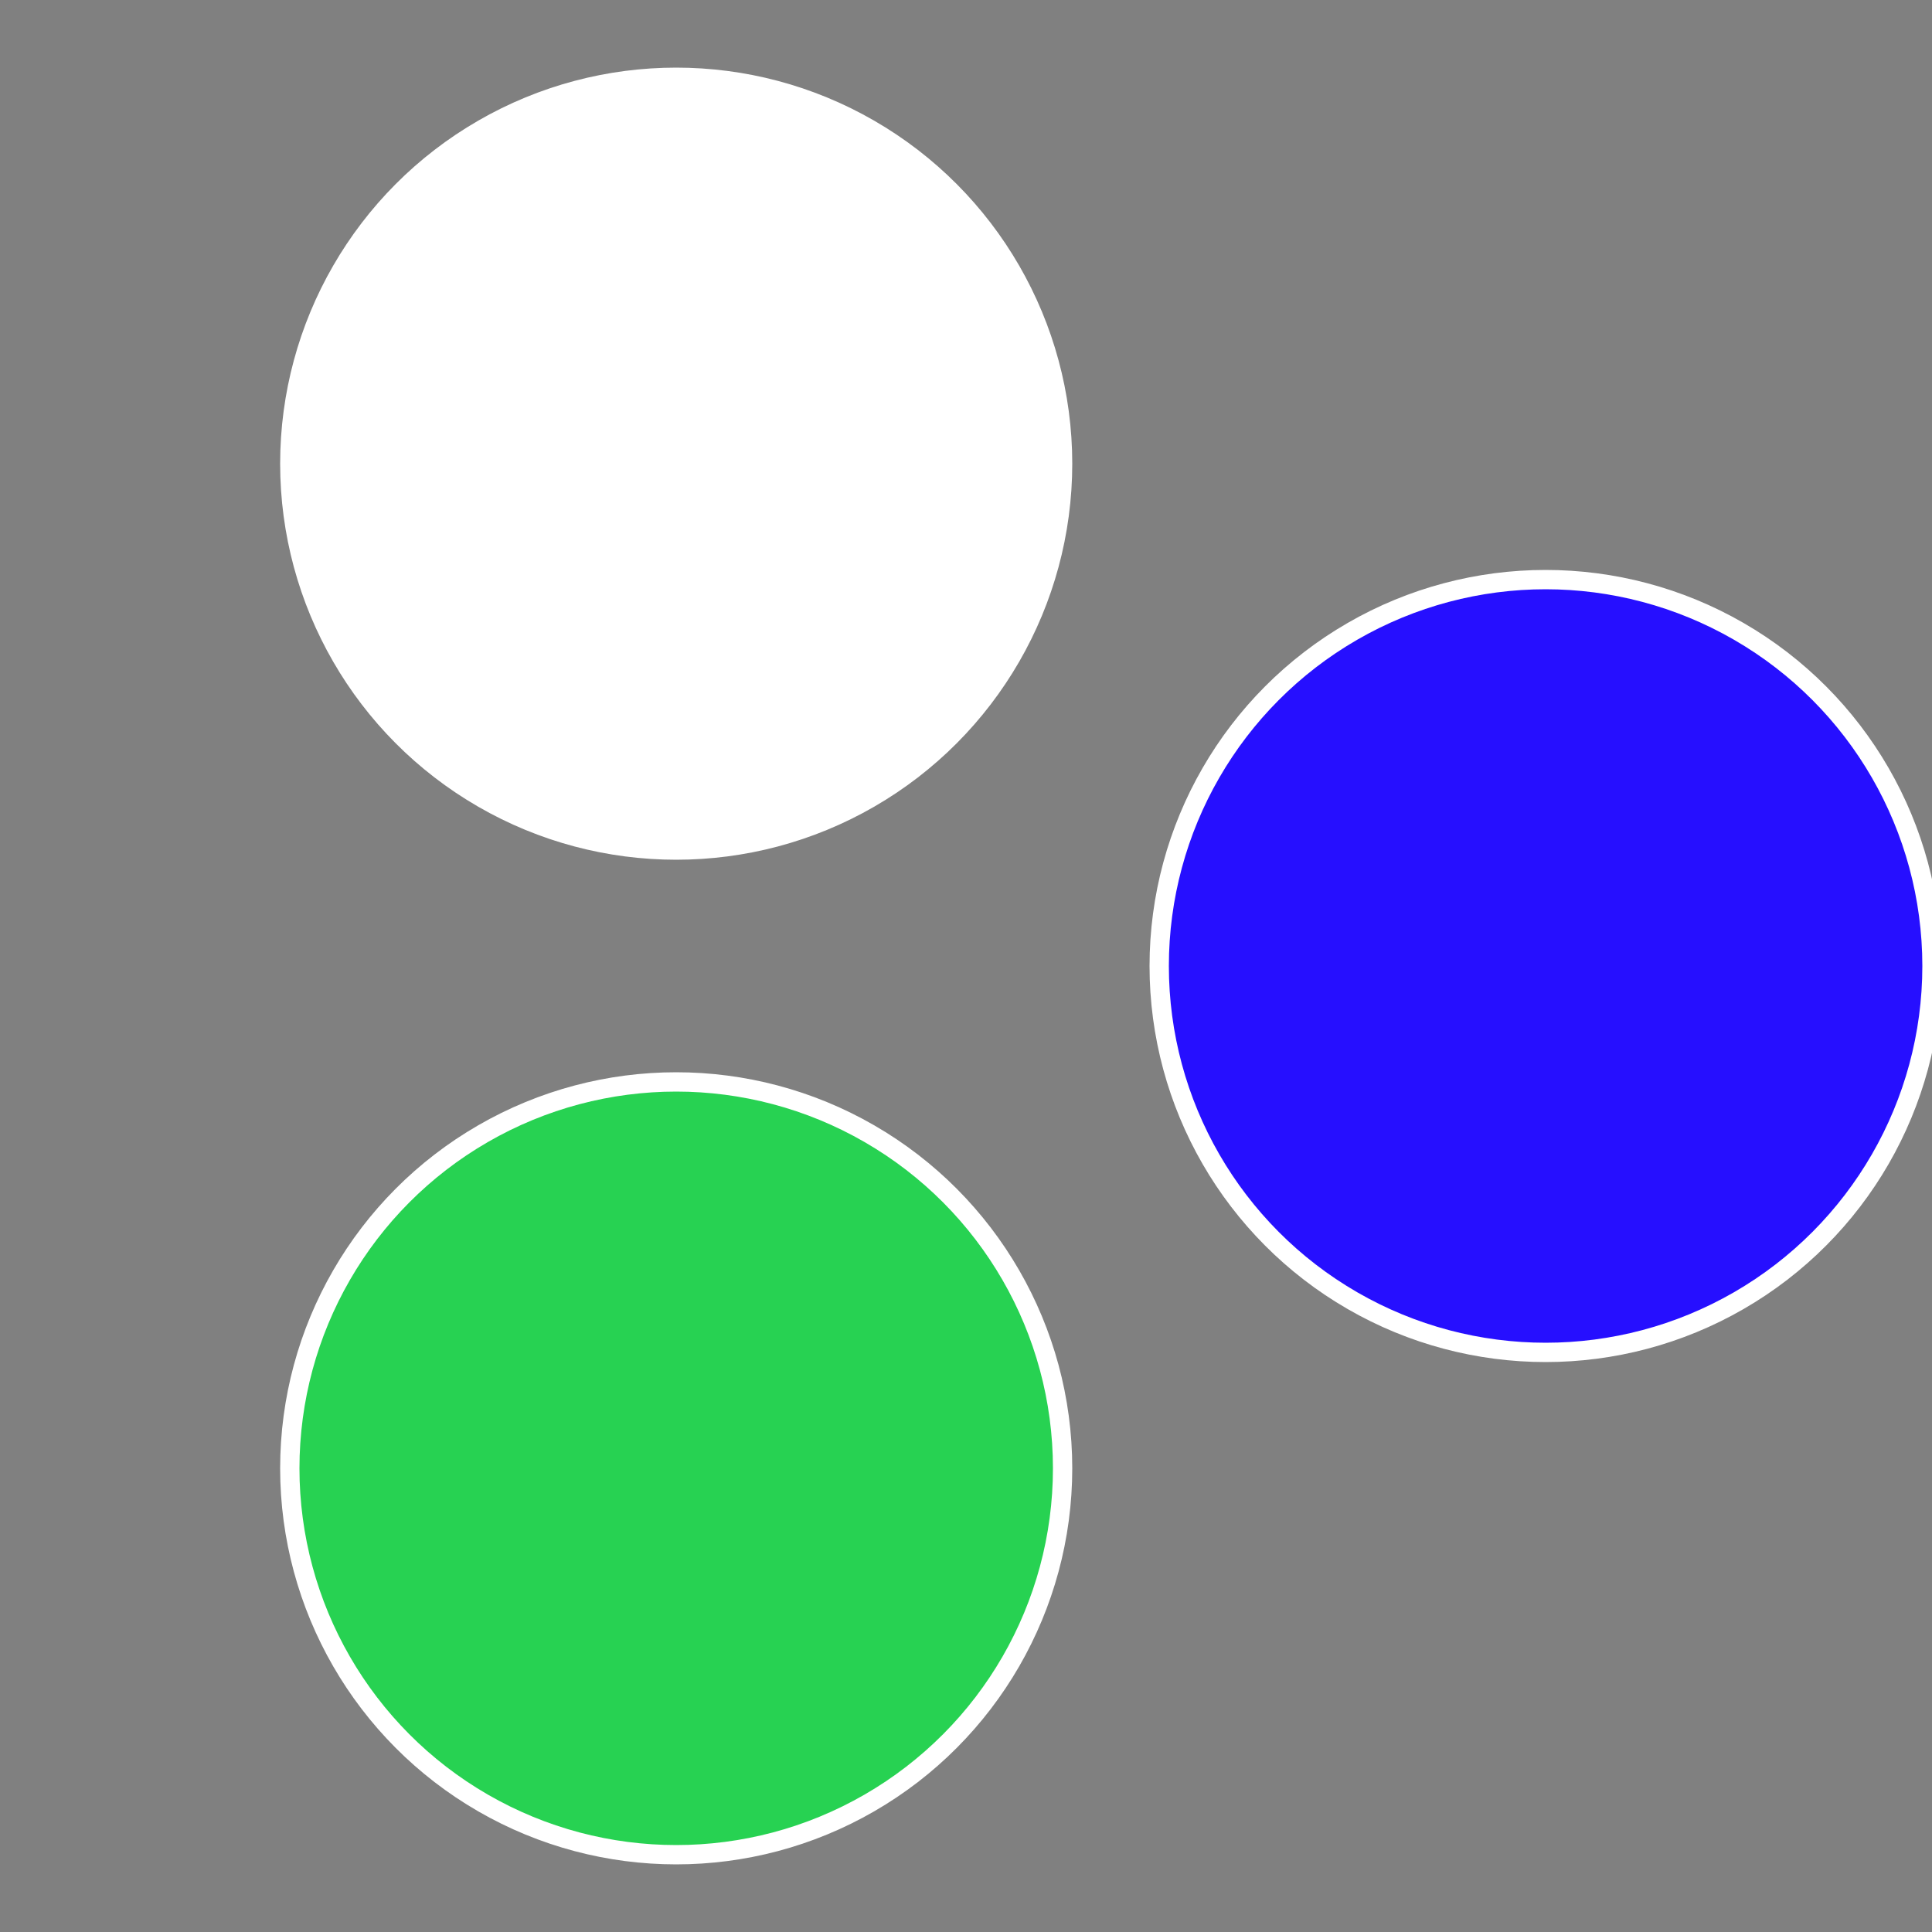 <?xml version="1.0" standalone="no"?>
<svg width="500" height="500" viewBox="-1 -1 2 2" xmlns="http://www.w3.org/2000/svg">
 
                <rect x="-1" y="-1" width="2" height="2" fill="#808080" stroke="none"/>
 
                <circle cx="0.6" cy="0" r="0.4" fill="#260ffffffffffffff1927d" stroke="#fff" stroke-width="1%" />
             
                <circle cx="-0.3" cy="0.52" r="0.4" fill="#27d252ffffffffffffff19" stroke="#fff" stroke-width="1%" />
             
                <circle cx="-0.3" cy="-0.52" r="0.4" fill="#ffffffffffffff1927d252" stroke="#fff" stroke-width="1%" />
            </svg>
